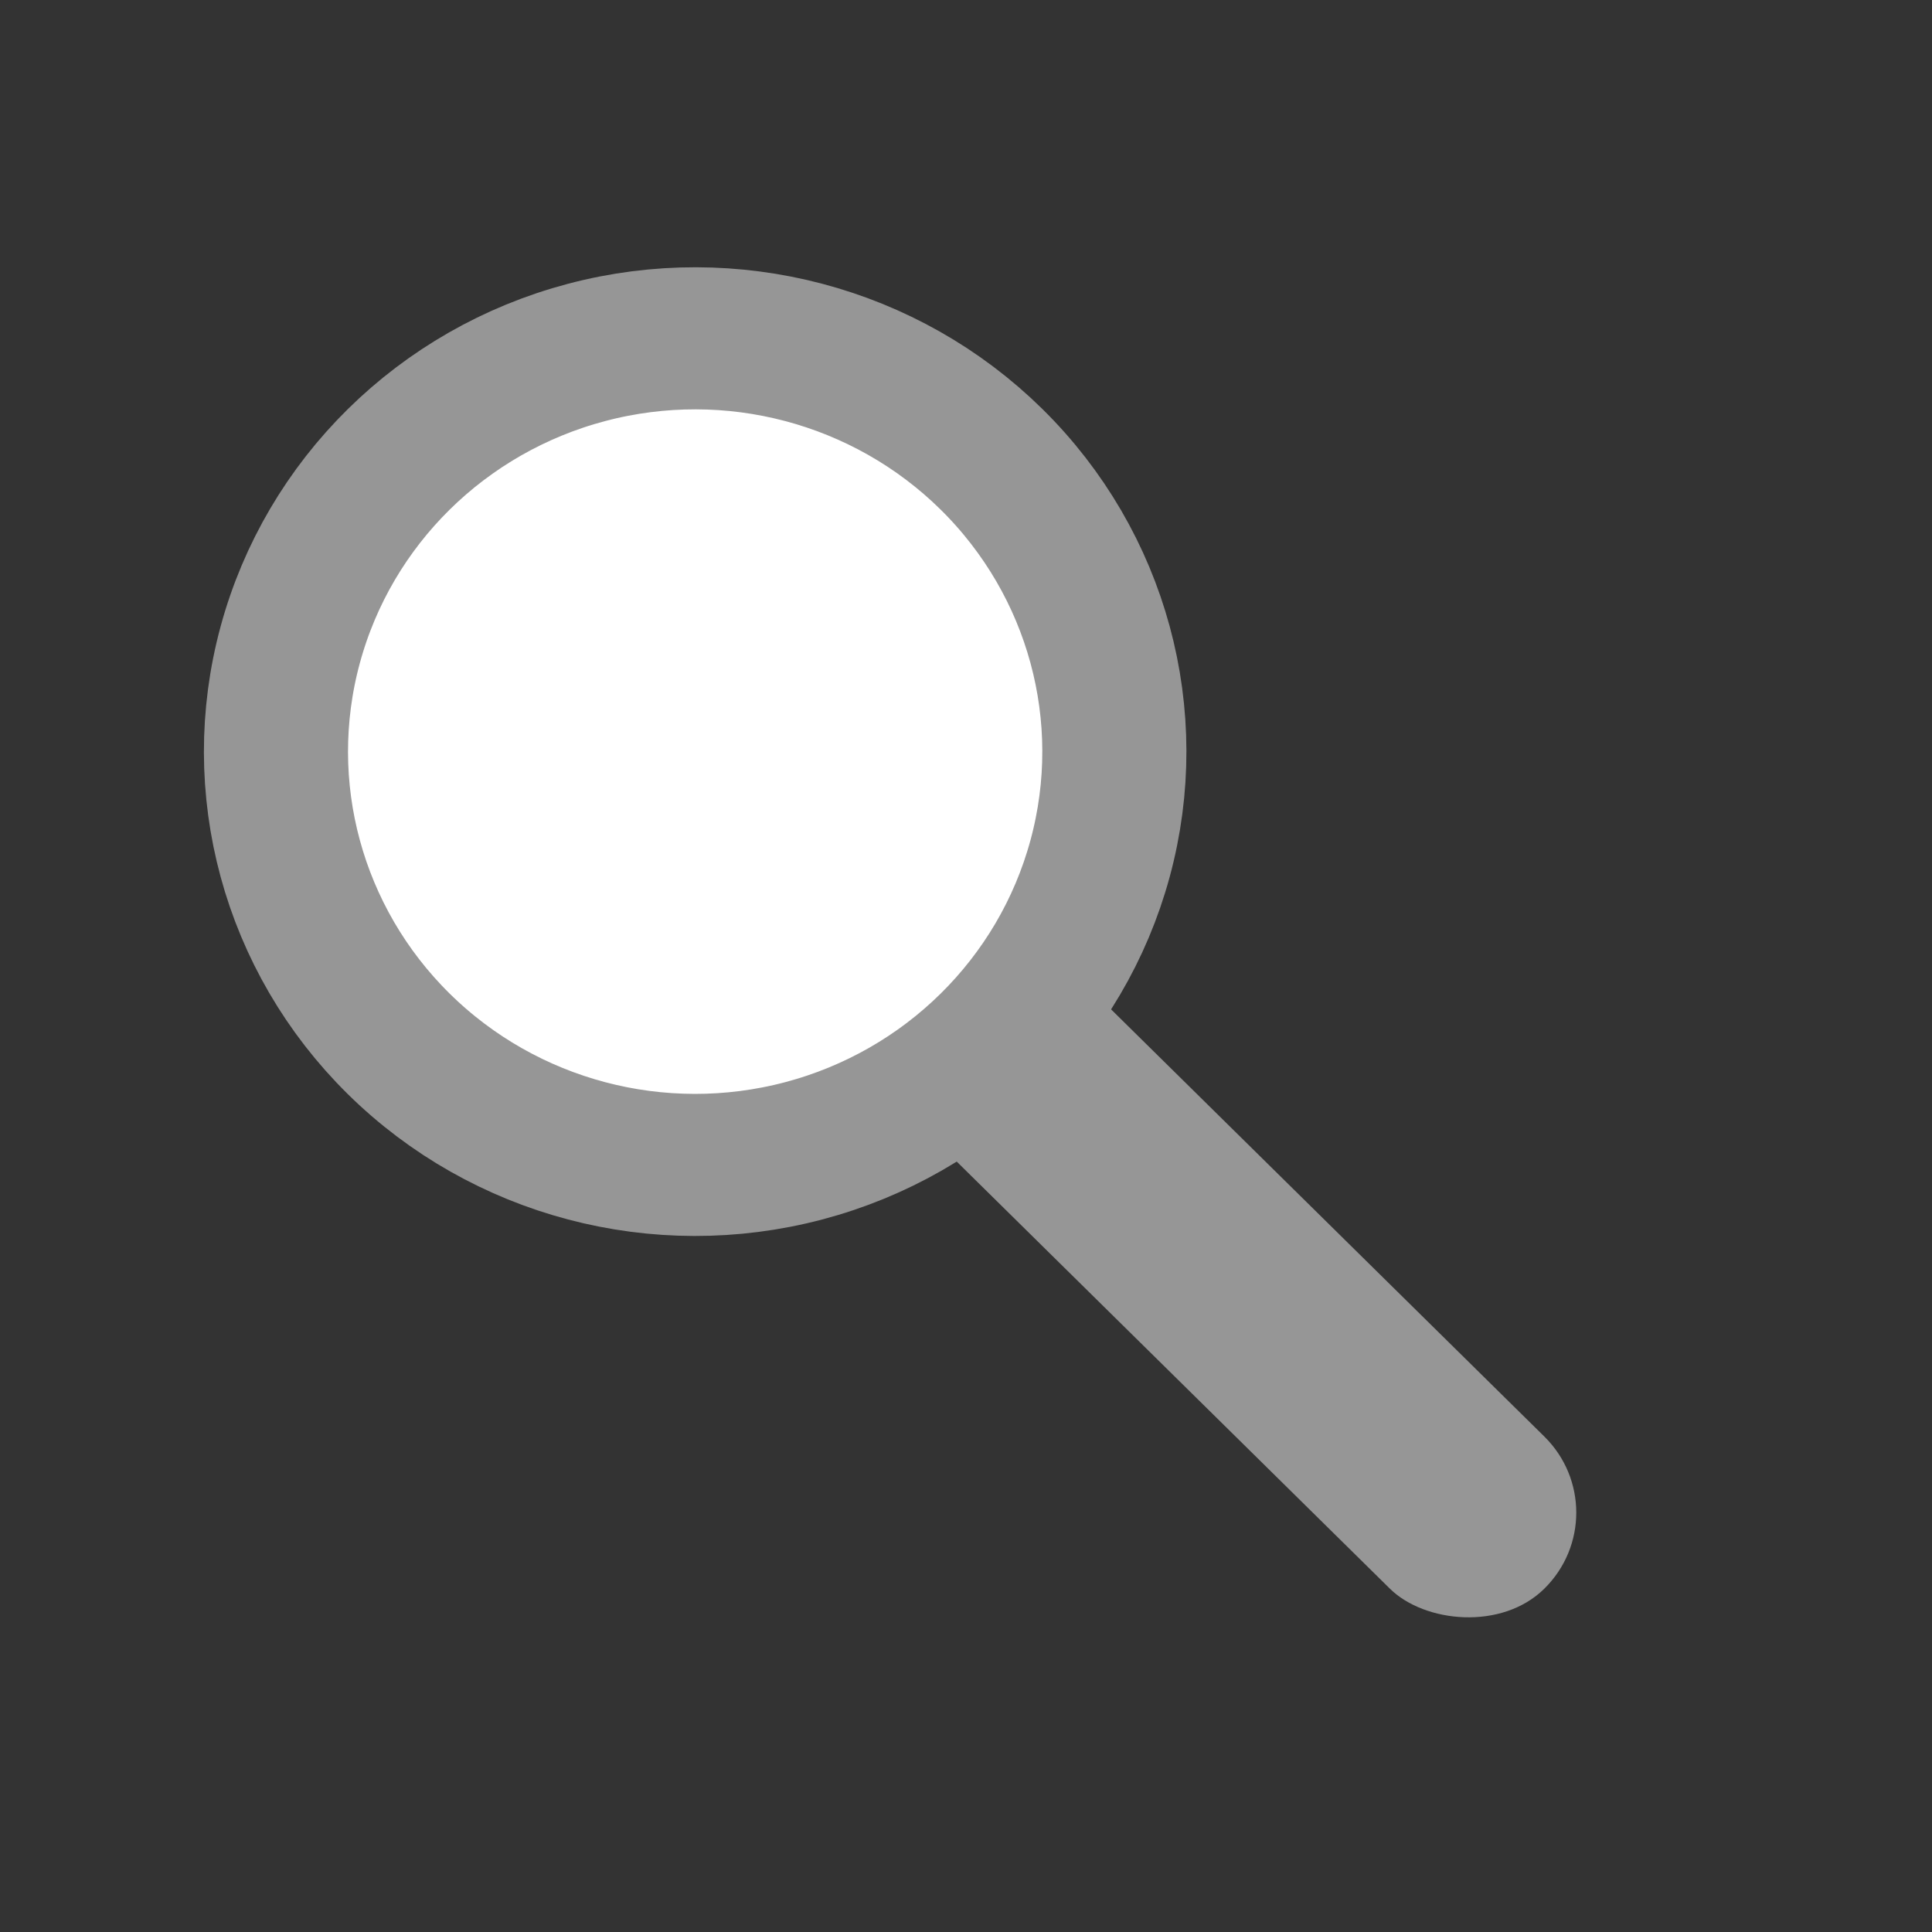 <svg width="27" height="27" viewBox="0 0 27 27" fill="none" xmlns="http://www.w3.org/2000/svg">
<rect x="0" y="0" width="27" height="27" fill="#333333" stroke="none"/>
<rect width="3.03" height="12.121" rx="1.515" transform="matrix(0.712 -0.702 0.712 0.702 11.873 14.757)" fill="#969696"/>
<circle r="5.818" transform="matrix(0.712 -0.702 0.712 0.702 9.715 10.504)" fill="white" stroke="#969696" stroke-width="2"/>
</svg>
